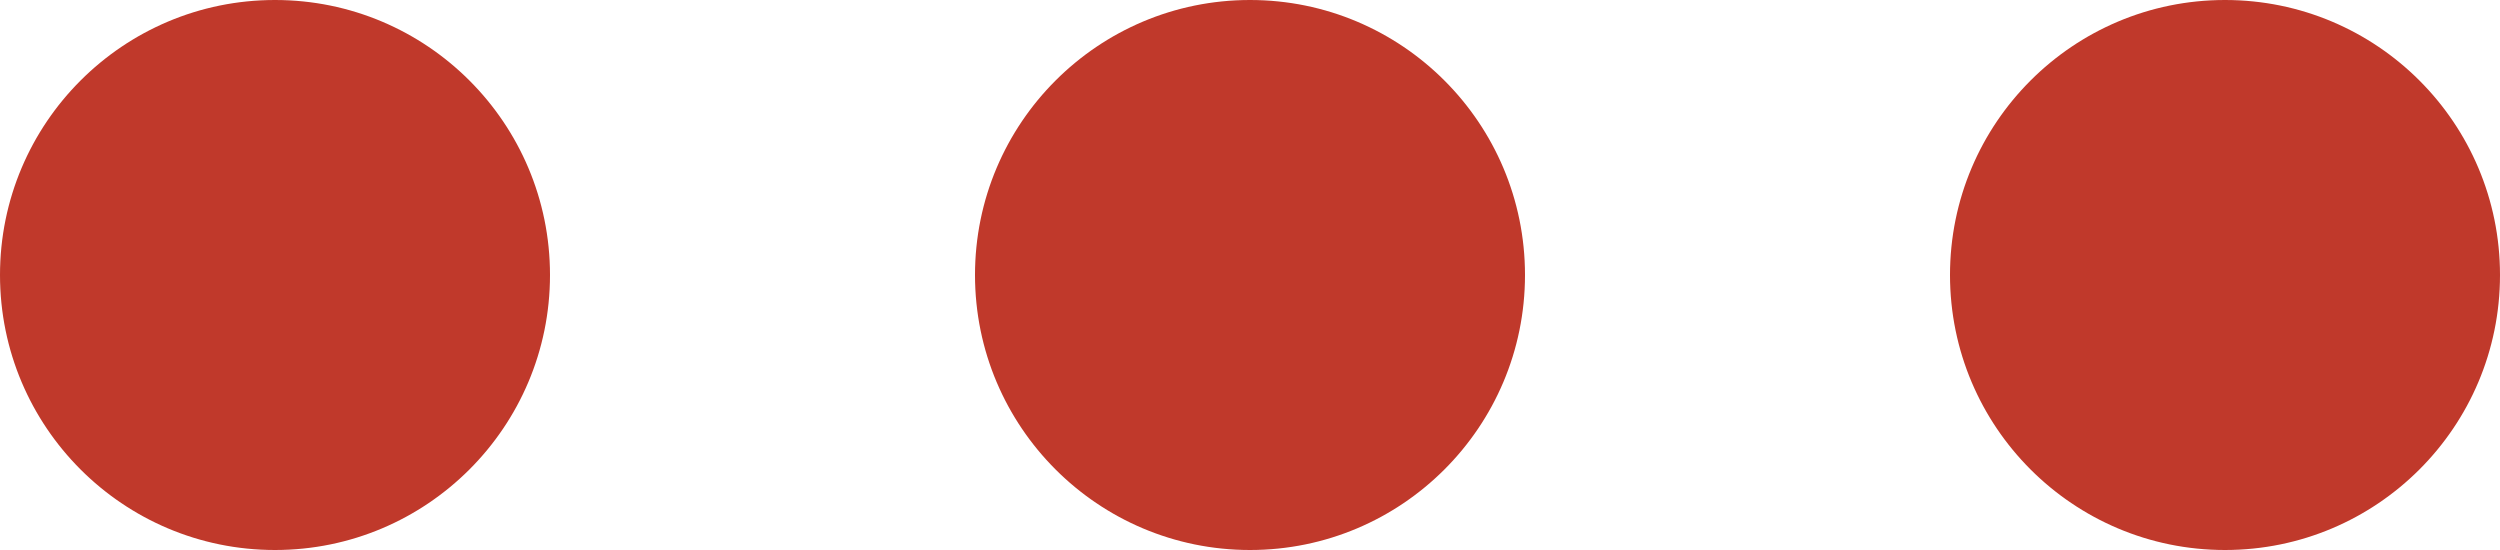 <svg xmlns="http://www.w3.org/2000/svg" width="100" height="22" viewBox="0 0 100 22">
  <g id="Groupe_39" data-name="Groupe 39" transform="translate(-699.249 -1949.166)">
    <circle id="Ellipse_1" data-name="Ellipse 1" cx="11" cy="11" r="11" transform="translate(699.249 1949.166)" fill="#c0392b"/>
    <circle id="Ellipse_2" data-name="Ellipse 2" cx="11" cy="11" r="11" transform="translate(738.249 1949.166)" fill="#c0392b"/>
    <circle id="Ellipse_3" data-name="Ellipse 3" cx="11" cy="11" r="11" transform="translate(777.249 1949.166)" fill="#c0392b"/>
  </g>
</svg>
